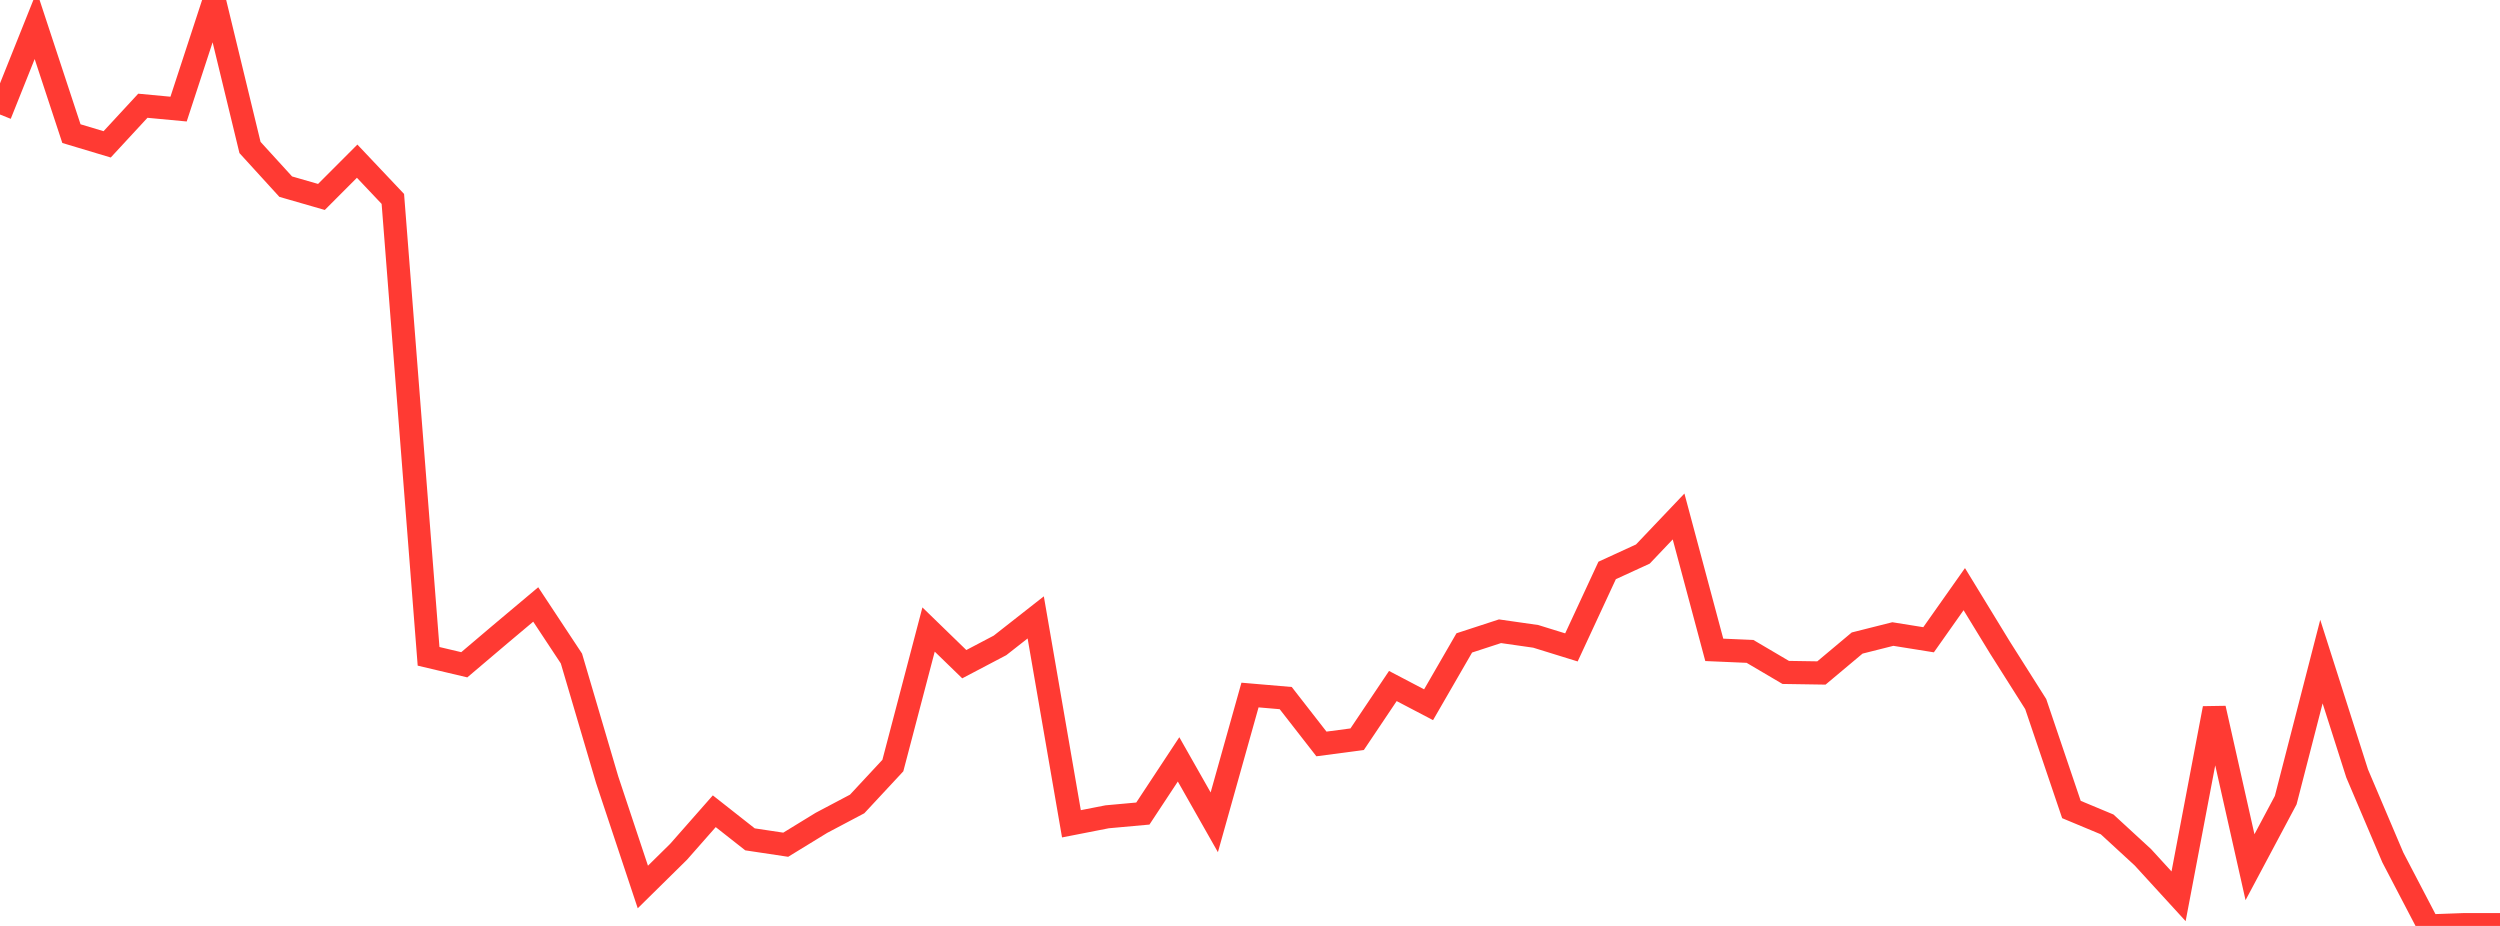 <?xml version="1.0" standalone="no"?>
<!DOCTYPE svg PUBLIC "-//W3C//DTD SVG 1.1//EN" "http://www.w3.org/Graphics/SVG/1.1/DTD/svg11.dtd">

<svg width="135" height="50" viewBox="0 0 135 50" preserveAspectRatio="none" 
  xmlns="http://www.w3.org/2000/svg"
  xmlns:xlink="http://www.w3.org/1999/xlink">


<polyline points="0.0, 6.184 1.929, 1.363 3.857, 7.216 5.786, 7.795 7.714, 5.71 9.643, 5.891 11.571, 0.0 13.5, 7.964 15.429, 10.079 17.357, 10.635 19.286, 8.703 21.214, 10.742 23.143, 35.442 25.071, 35.898 27.0, 34.262 28.929, 32.641 30.857, 35.56 32.786, 42.103 34.714, 47.898 36.643, 45.997 38.571, 43.807 40.5, 45.325 42.429, 45.615 44.357, 44.434 46.286, 43.414 48.214, 41.341 50.143, 33.994 52.071, 35.866 54.0, 34.852 55.929, 33.339 57.857, 44.485 59.786, 44.107 61.714, 43.932 63.643, 41.006 65.571, 44.405 67.5, 37.532 69.429, 37.697 71.357, 40.173 73.286, 39.918 75.214, 37.045 77.143, 38.056 79.071, 34.717 81.0, 34.087 82.929, 34.363 84.857, 34.96 86.786, 30.804 88.714, 29.919 90.643, 27.89 92.571, 35.092 94.5, 35.175 96.429, 36.311 98.357, 36.341 100.286, 34.724 102.214, 34.238 104.143, 34.547 106.071, 31.814 108.0, 34.972 109.929, 38.02 111.857, 43.713 113.786, 44.518 115.714, 46.292 117.643, 48.4 119.571, 38.25 121.5, 46.829 123.429, 43.207 125.357, 35.726 127.286, 41.769 129.214, 46.306 131.143, 50.0 133.071, 49.93 135.0, 49.93" fill="none" stroke="#ff3a33" stroke-width="1.25"/>

</svg>